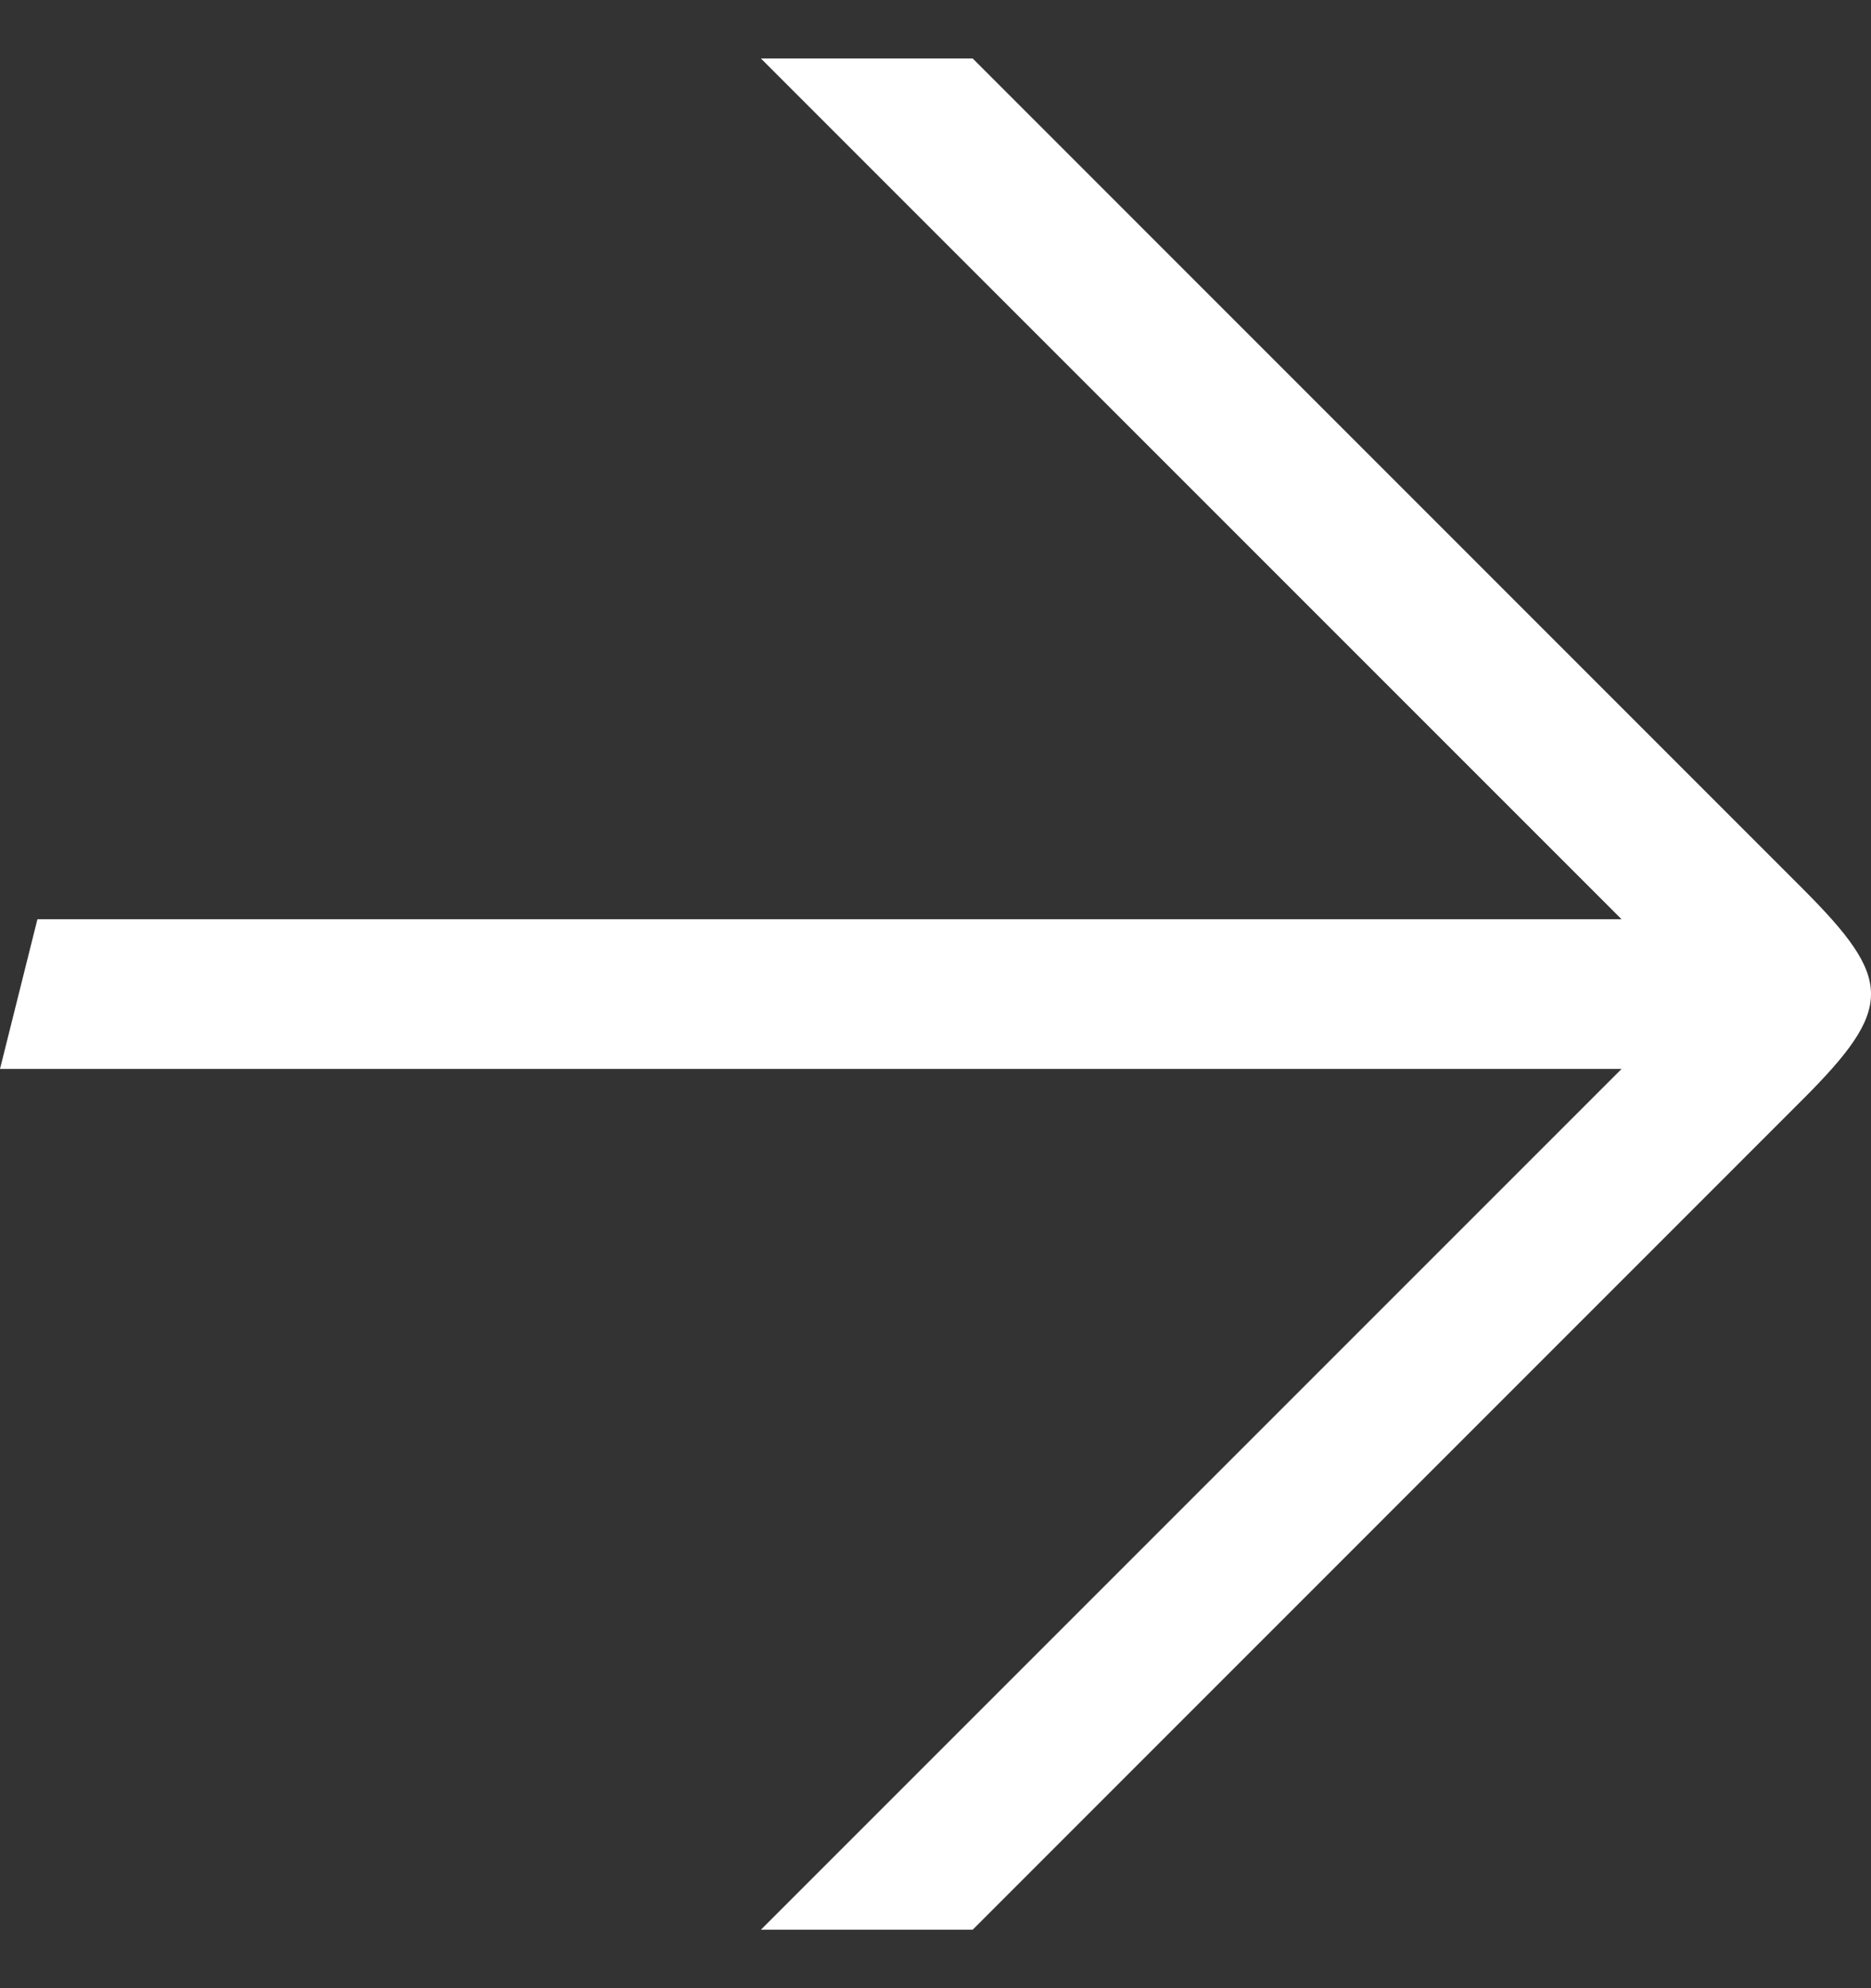 <svg width="16" height="17" viewBox="0 0 16 17" fill="none" xmlns="http://www.w3.org/2000/svg">
<rect x="0" y="0" width="16" height="17" fill="#333333" stroke="none"/>
<path d="M13.867 9.14L6.507 16.5H8.318C10.38 14.438 14.811 10.006 15.412 9.405C16.2 8.618 16.192 8.375 15.412 7.595L8.318 0.5H6.507L13.867 7.86H0.32L0 9.14H13.867V9.14Z" fill="#ffffff"/>
</svg>
